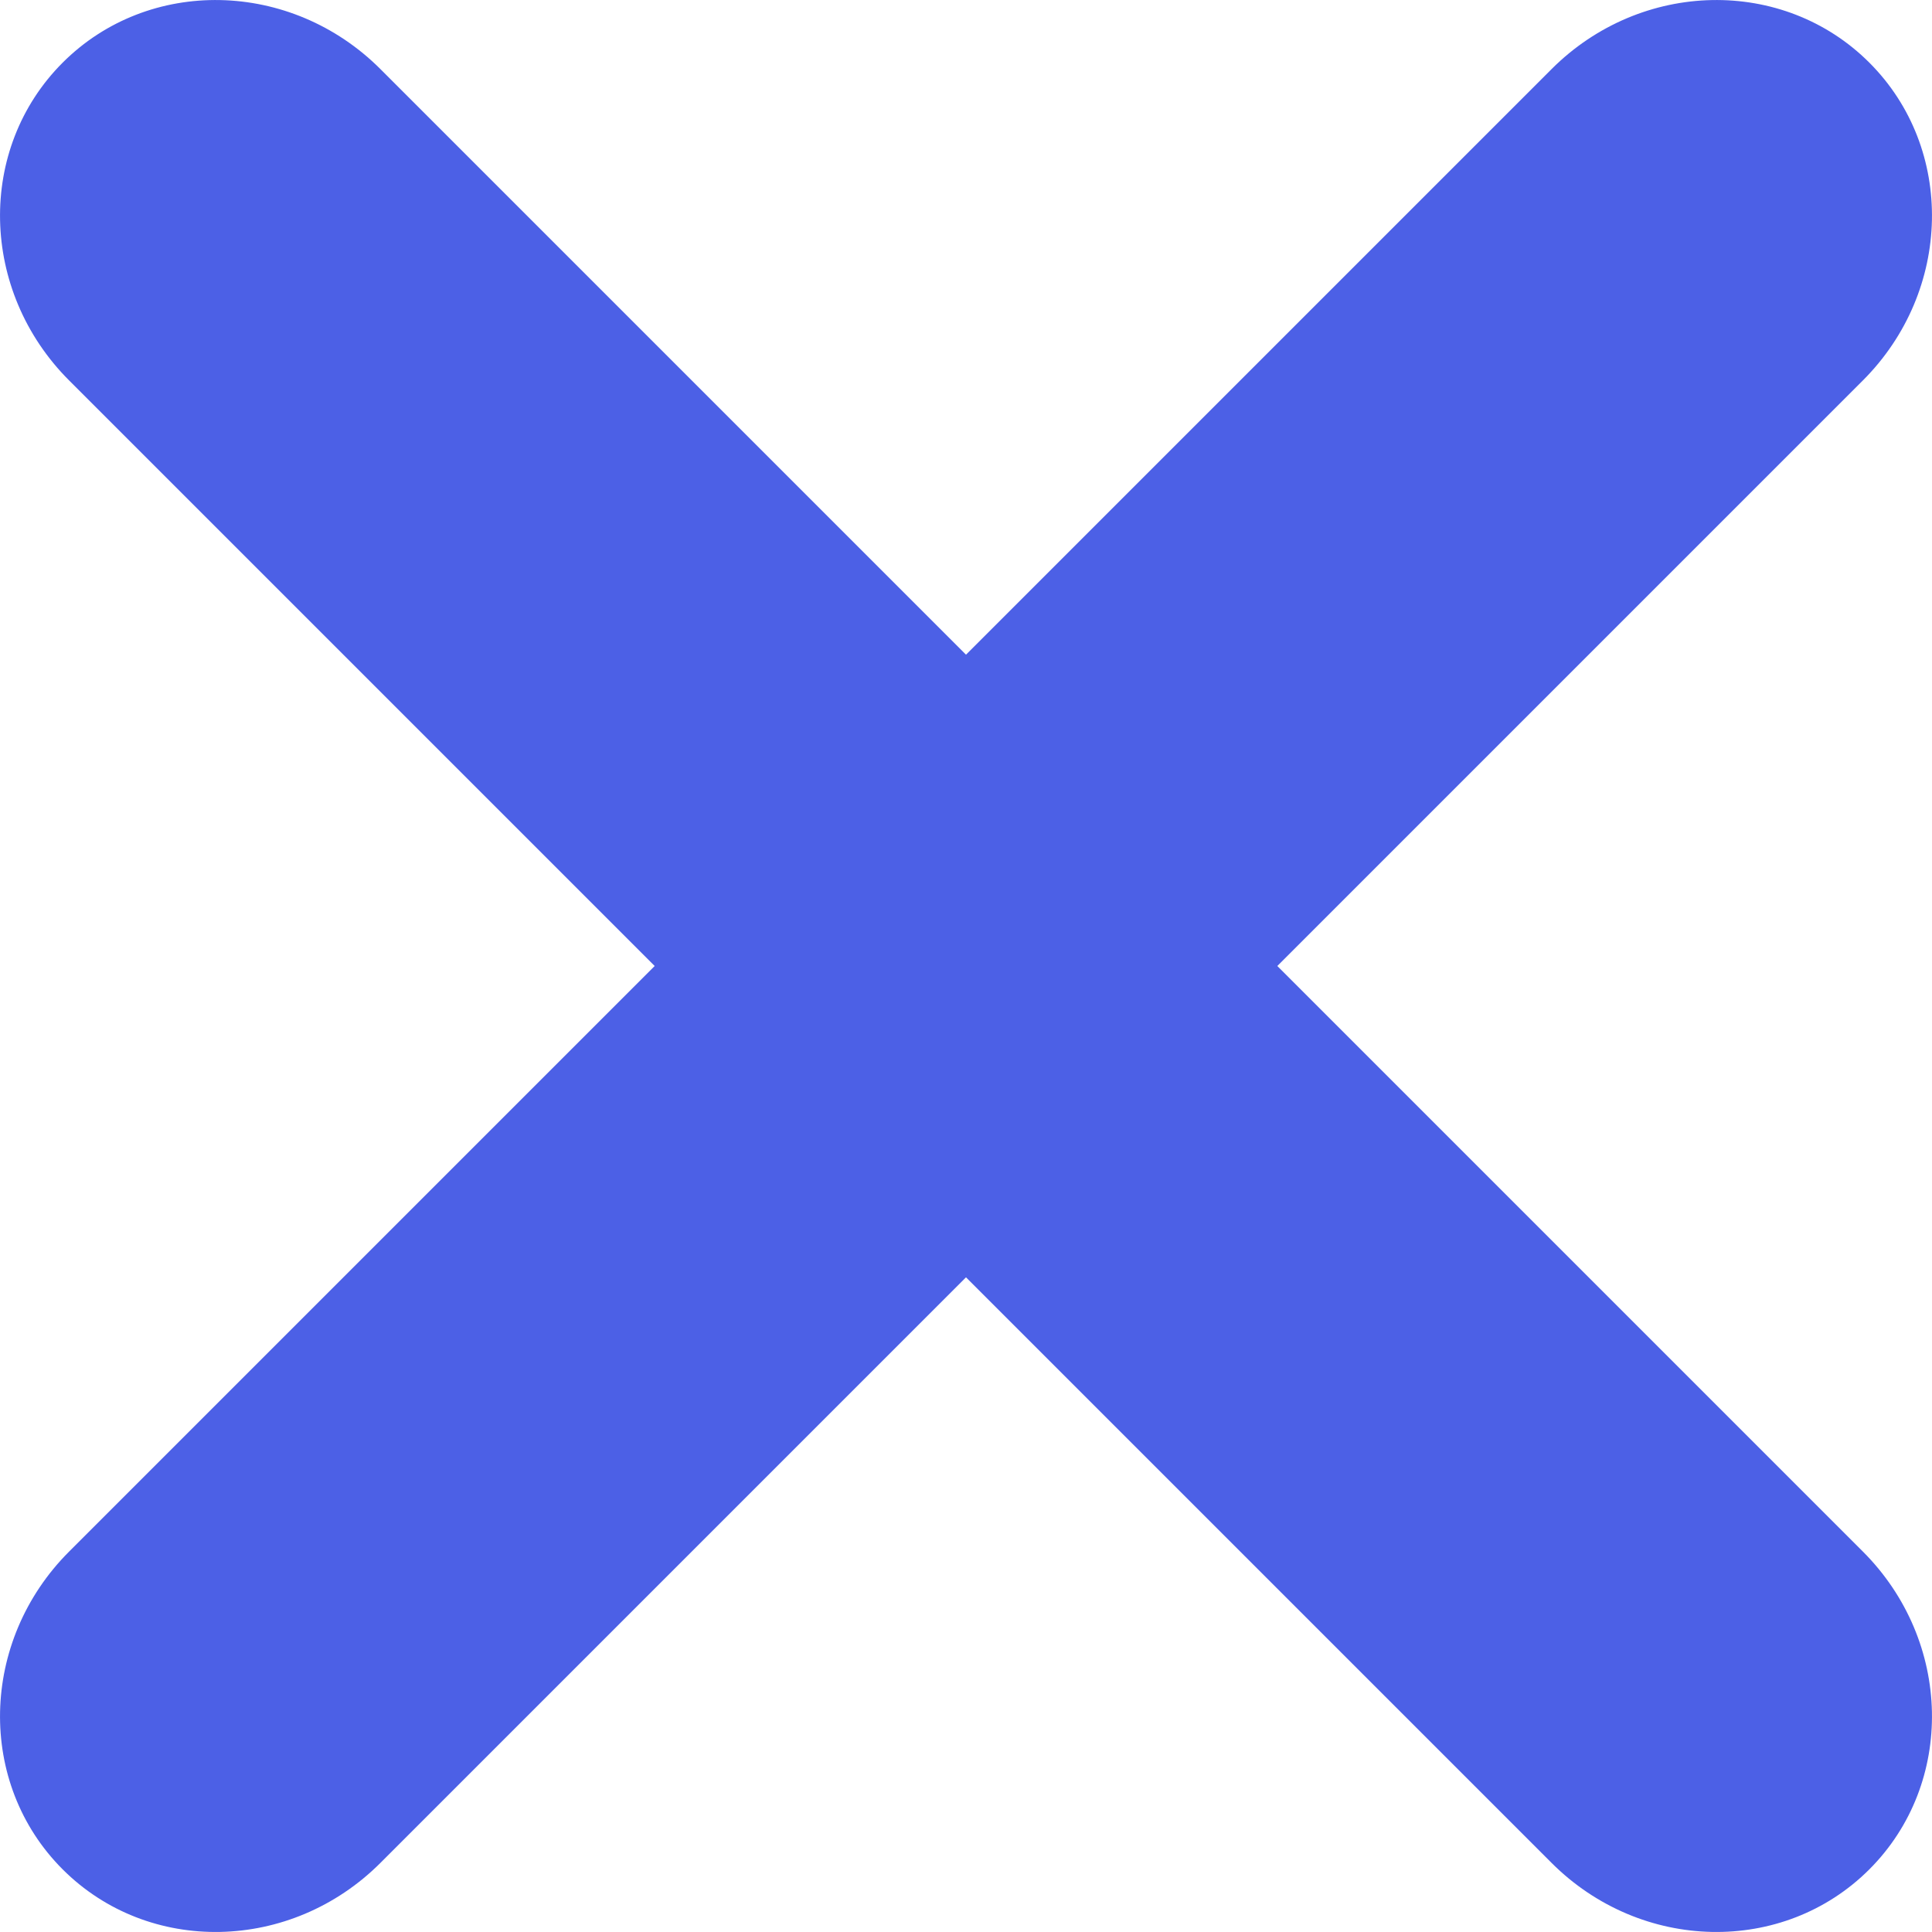 <svg xmlns="http://www.w3.org/2000/svg" width="14" height="14" viewBox="0 0 14 14">
  <path fill="#4C60E6" d="M7,9.256 L2.757,13.499 C2.108,14.148 1.077,14.169 0.454,13.546 C-0.169,12.923 -0.148,11.892 0.501,11.243 L4.744,7 L0.501,2.757 C-0.148,2.108 -0.169,1.077 0.454,0.454 C1.077,-0.169 2.108,-0.148 2.757,0.501 L7,4.744 L11.243,0.501 C11.892,-0.148 12.923,-0.169 13.546,0.454 C14.169,1.077 14.148,2.108 13.499,2.757 L9.256,7 L13.499,11.243 C14.148,11.892 14.169,12.923 13.546,13.546 C12.923,14.169 11.892,14.148 11.243,13.499 L7,9.256 Z"/>
</svg>
